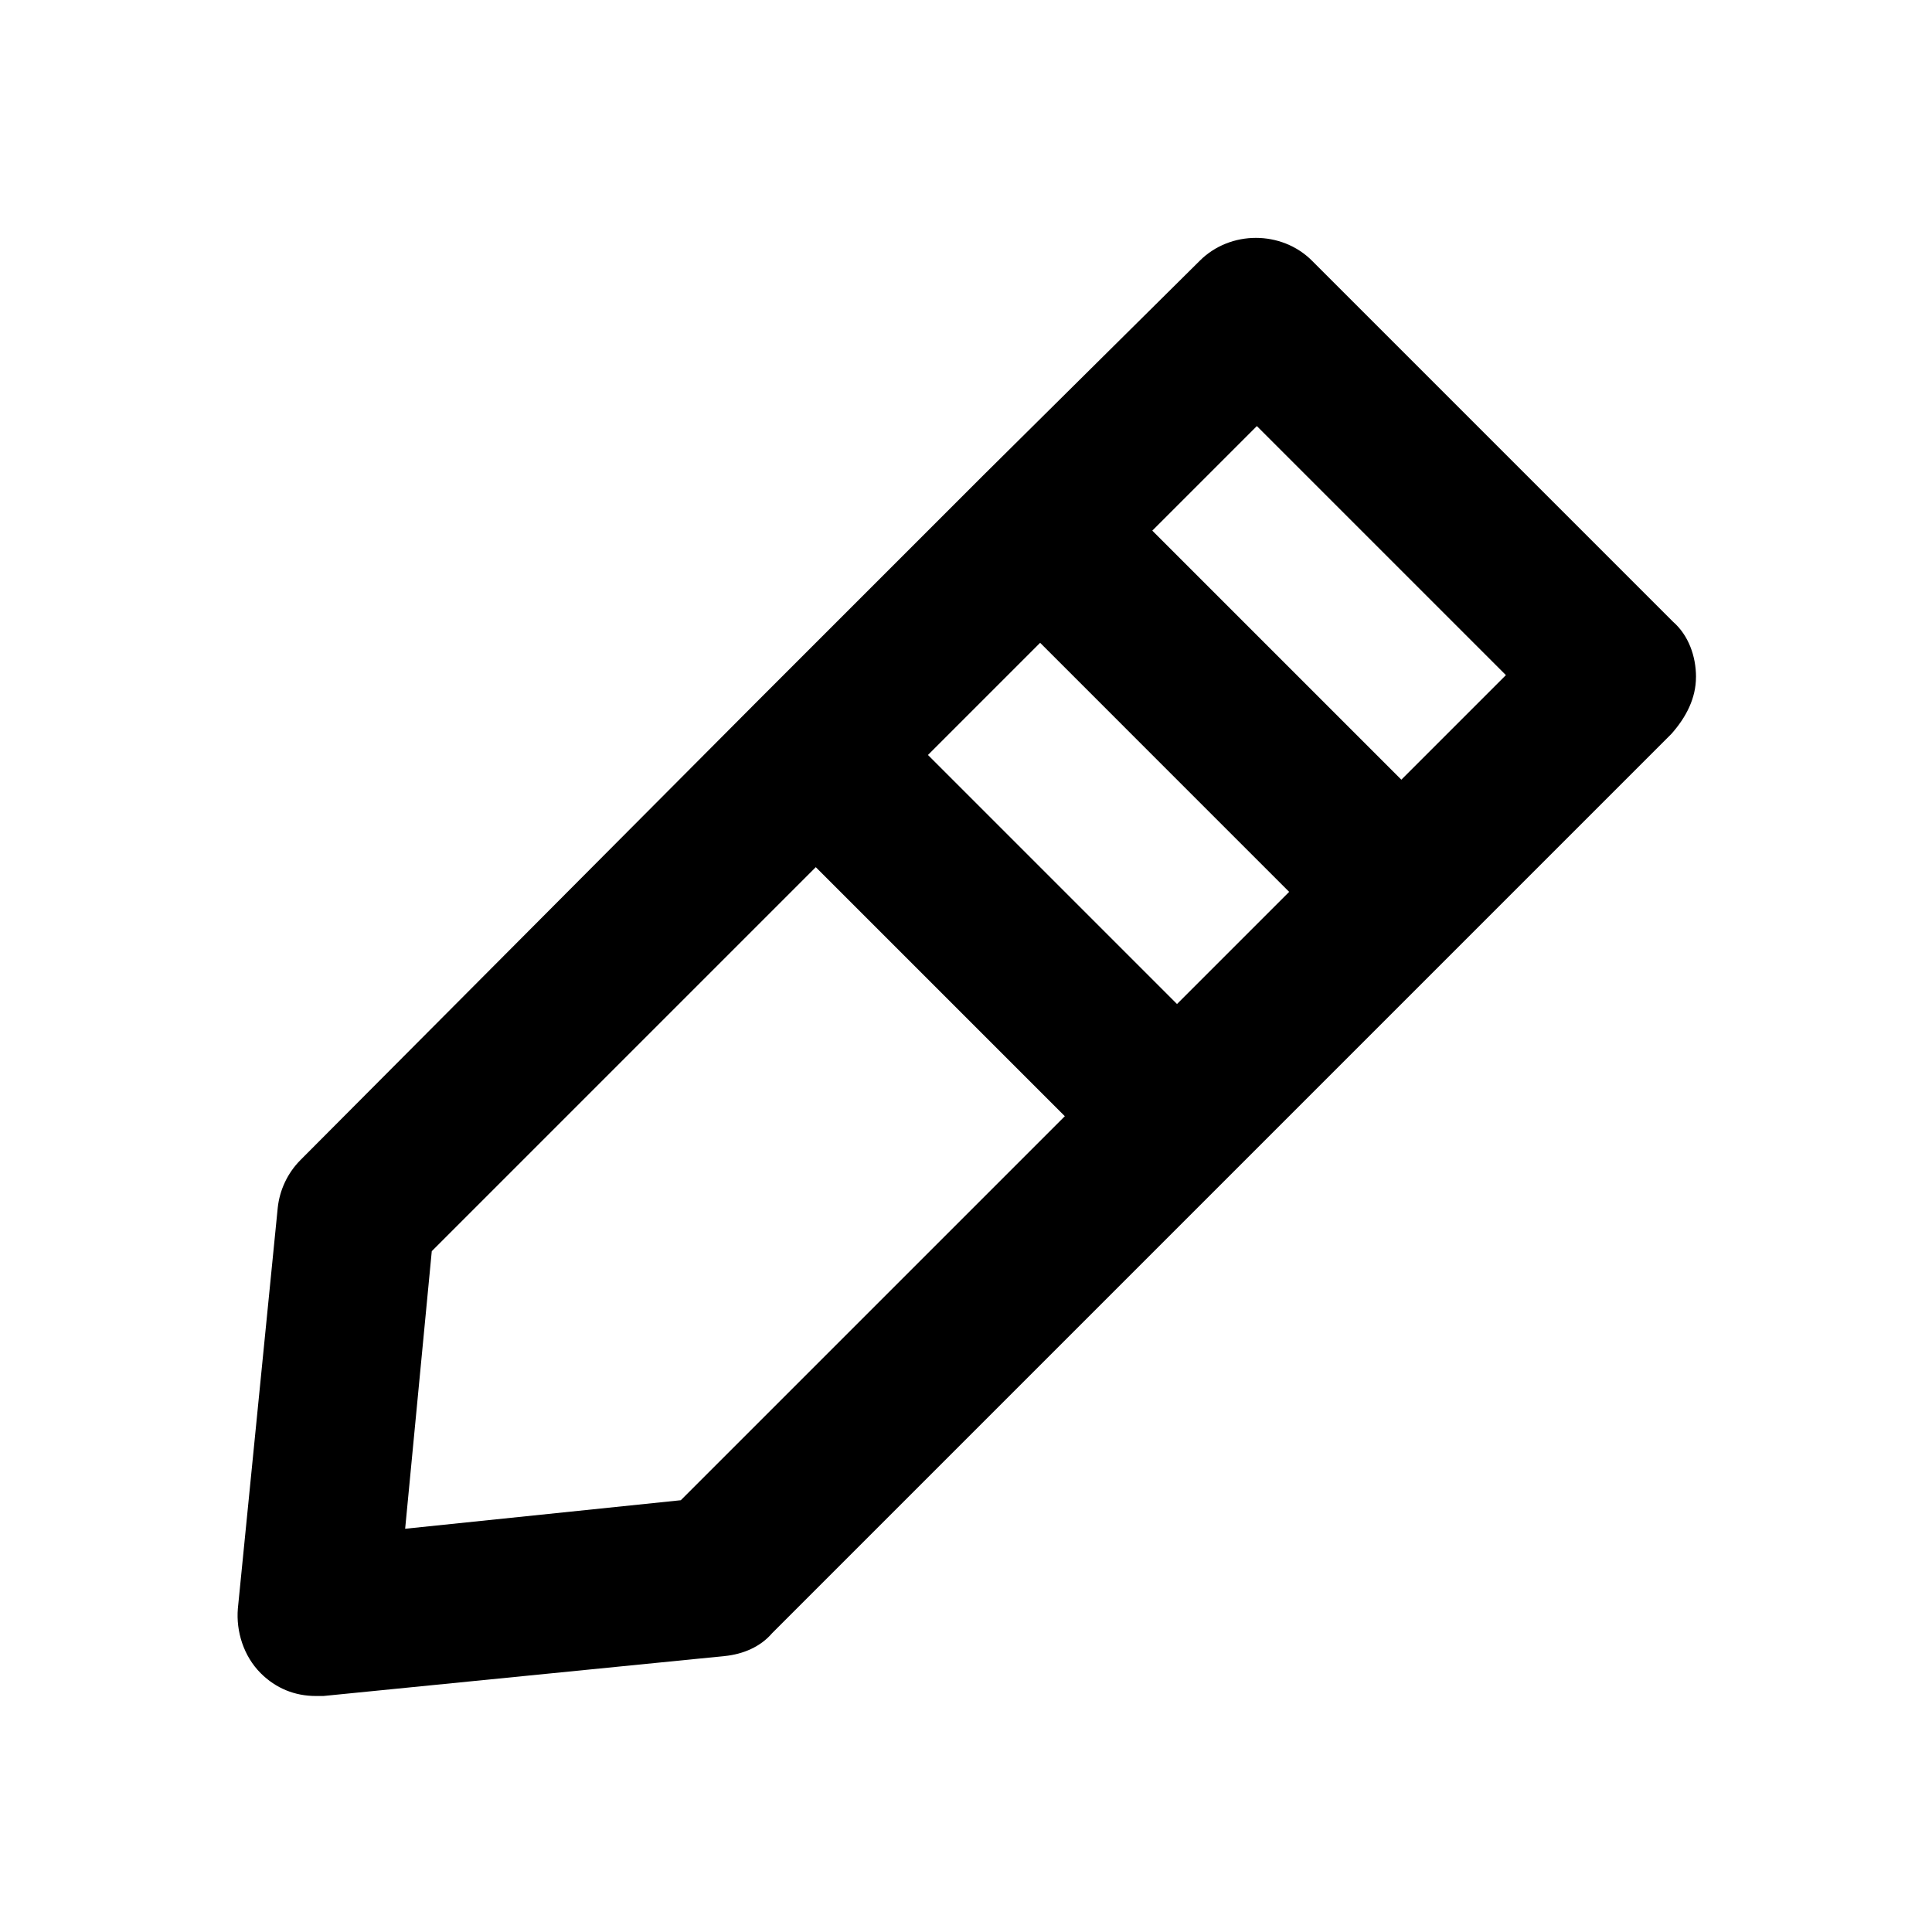 <?xml version="1.0" encoding="UTF-8"?>
<!-- Uploaded to: SVG Repo, www.svgrepo.com, Generator: SVG Repo Mixer Tools -->
<svg fill="#000000" width="800px" height="800px" version="1.1" viewBox="144 144 512 512" xmlns="http://www.w3.org/2000/svg">
 <path d="m593.46 323.42c0-5.543-2.016-11.082-6.047-14.609l-95.723-95.723c-8.062-8.062-21.664-8.062-29.727 0l-57.434 56.93-59.449 59.449-121.42 121.92c-3.527 3.527-5.543 8.062-6.047 12.594l-10.578 106.3c-0.504 6.047 1.512 12.594 6.047 17.129 4.031 4.031 9.07 6.047 14.609 6.047h2.016l106.3-10.578c5.039-0.504 9.574-2.519 12.594-6.047l238.3-238.3c4.031-4.535 6.551-9.574 6.551-15.117zm-118.9 68.016-18.641 18.641-66-66 29.727-29.727 65.996 66.004zm-150.14 150.14-73.051 7.559 7.055-73.559 101.77-101.77 66 66zm190.95-190.95-66-66 27.711-27.711 66 66z"/>
</svg>